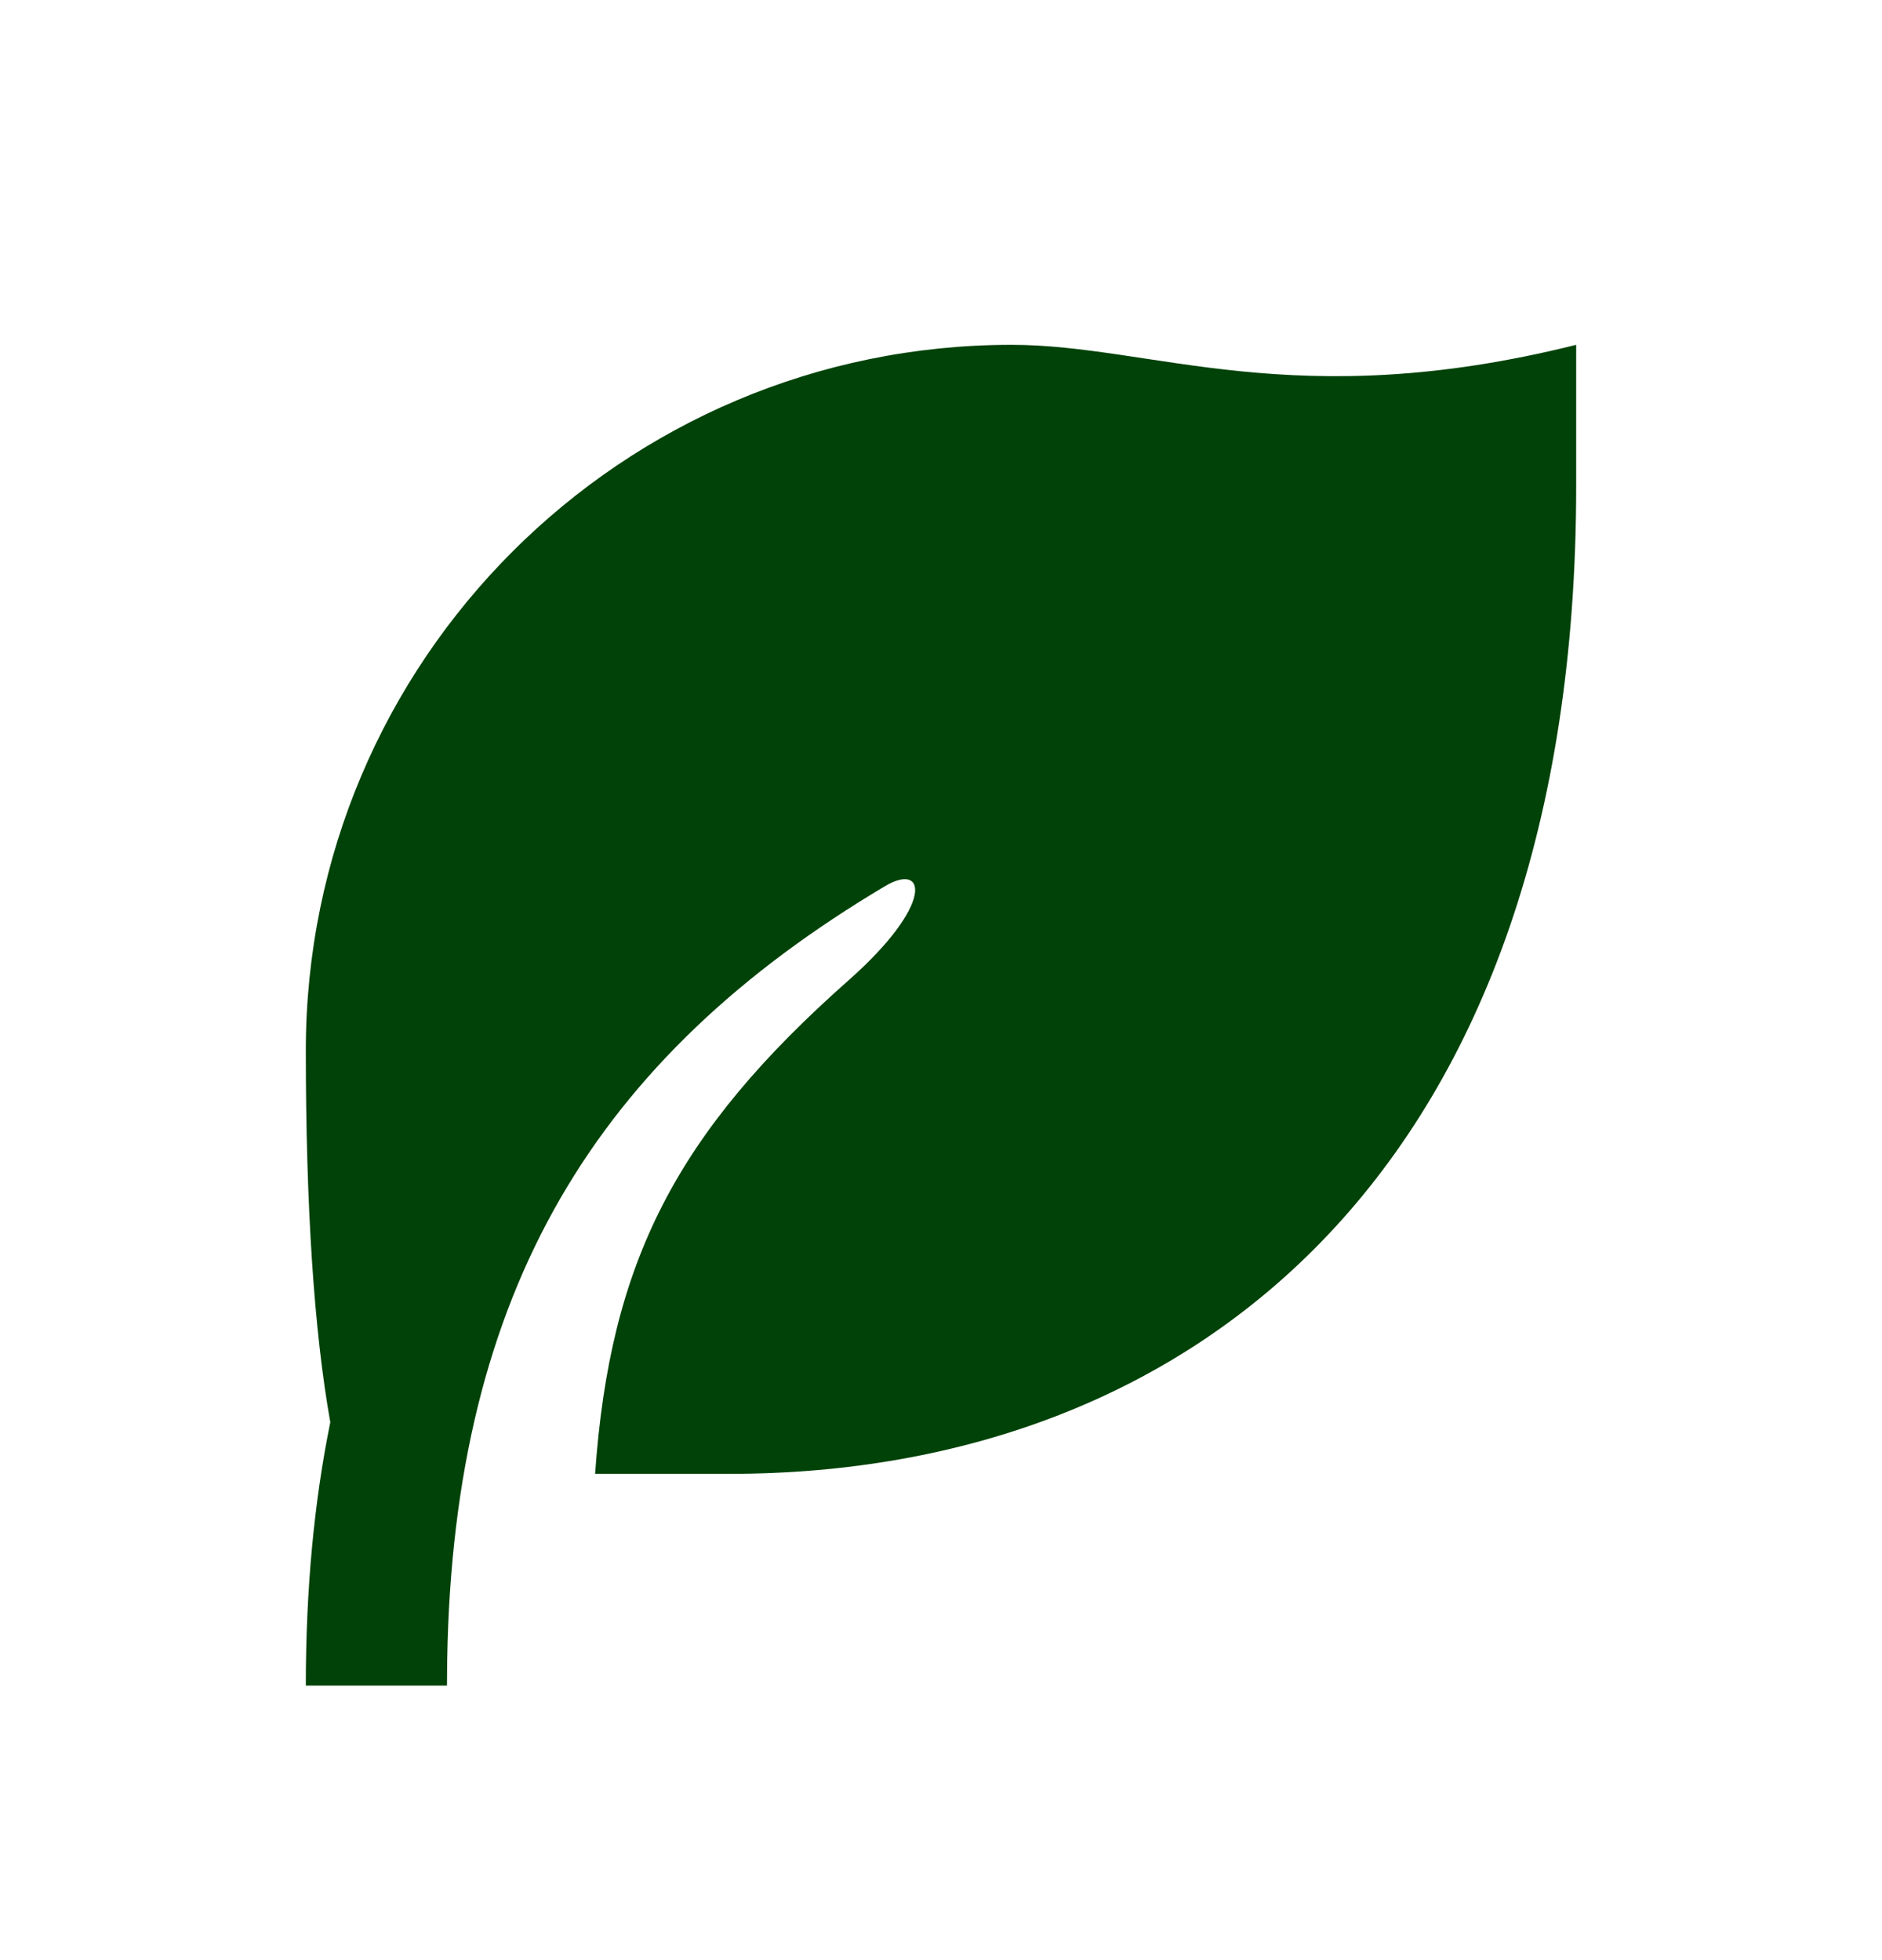 <svg width="24" height="25" viewBox="0 0 24 25" fill="none" xmlns="http://www.w3.org/2000/svg">
<path d="M20.1 4.398V6.198C20.1 14.863 15.265 18.798 9.3 18.798H7.589C7.779 16.088 8.624 14.447 10.827 12.498C11.91 11.539 11.819 10.986 11.285 11.303C7.609 13.49 5.784 16.446 5.703 21.165L5.7 21.498H3.9C3.9 20.272 4.005 19.158 4.212 18.14C4.005 16.975 3.9 15.395 3.9 13.398C3.9 8.428 7.93 4.398 12.9 4.398C14.7 4.398 16.5 5.298 20.1 4.398Z" fill="#004208"/>
</svg>
